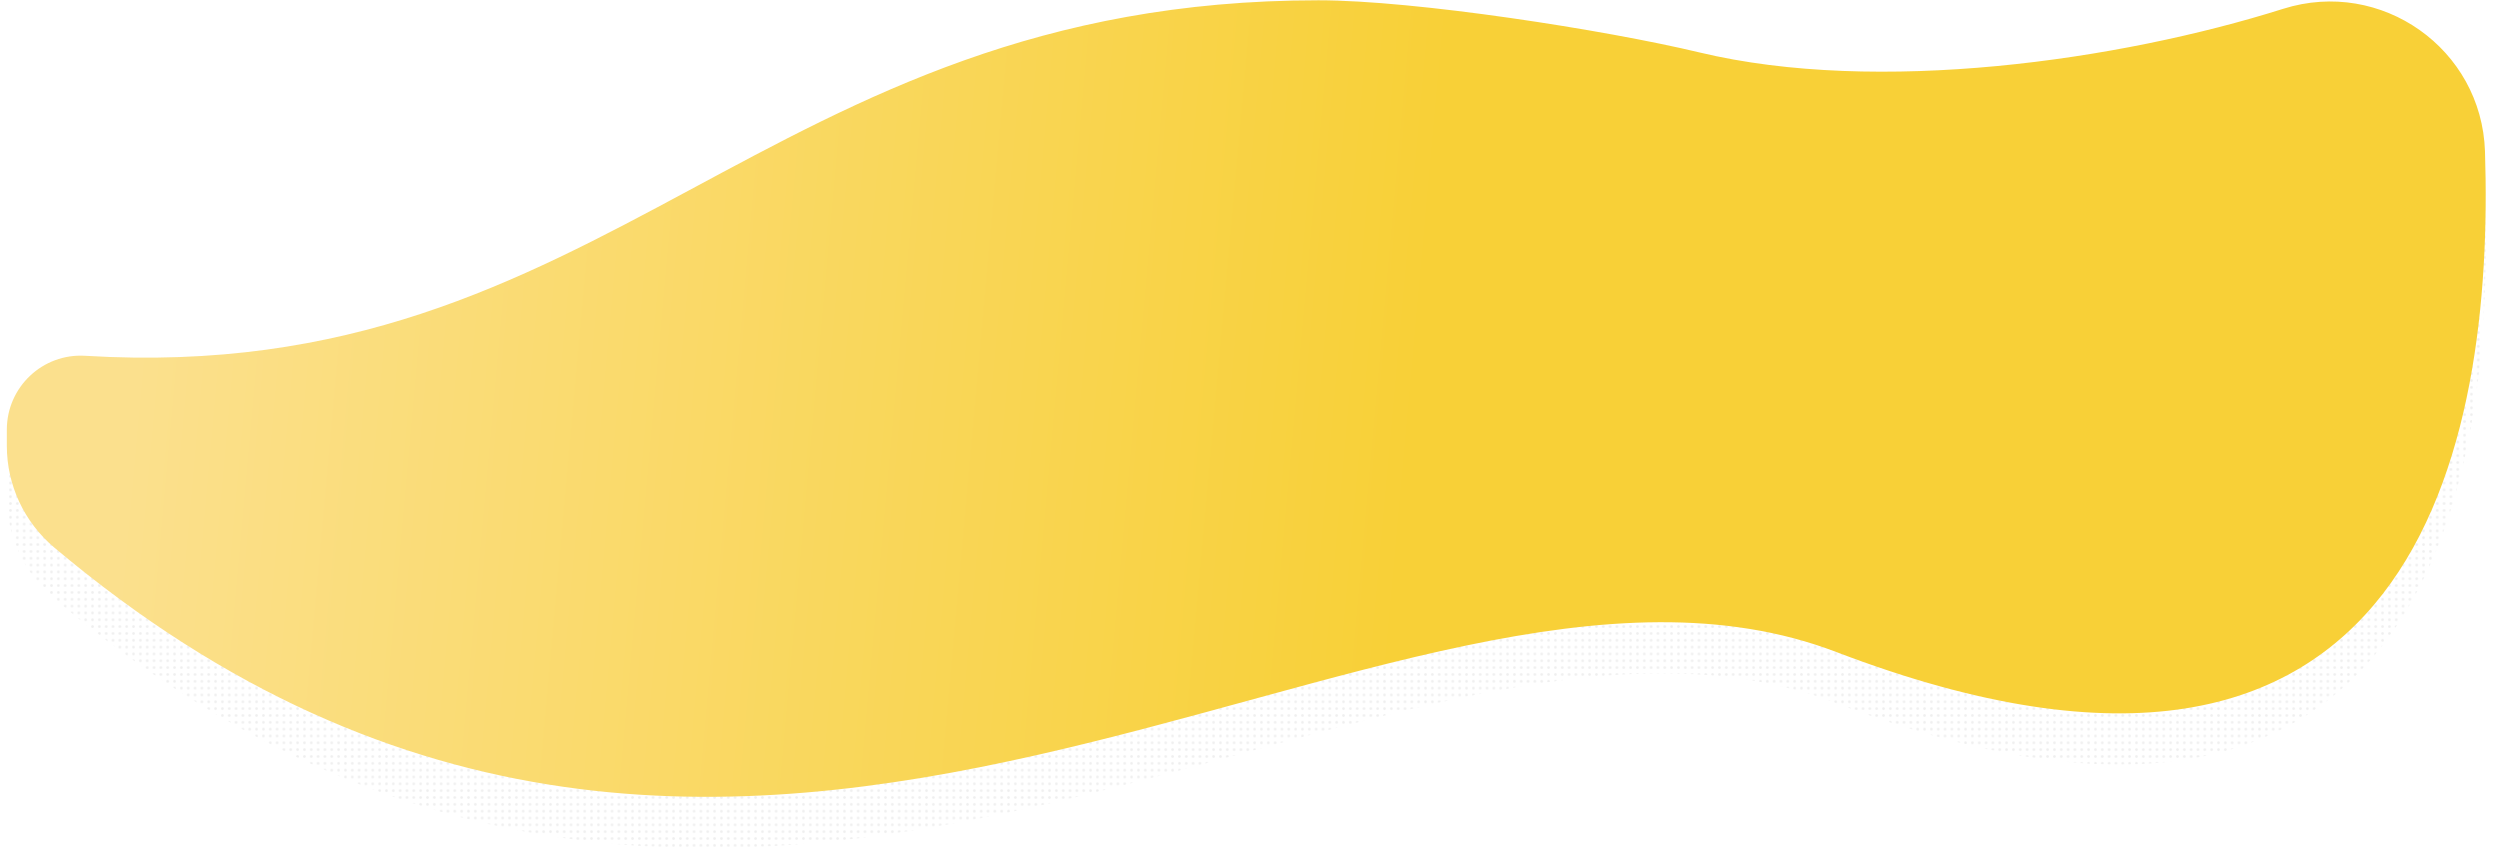 <svg enable-background="new 0 0 2560 868" height="868" viewBox="0 0 2560 868" width="2560" xmlns="http://www.w3.org/2000/svg" xmlns:xlink="http://www.w3.org/1999/xlink"><pattern id="a" height="7" overflow="visible" patternUnits="userSpaceOnUse" viewBox="0 -7 7 7" width="7"><path d="m0-7h7v7h-7z" fill="none"/><circle cx="3.5" cy="-3.5" opacity=".07" r="1.39"/></pattern><pattern id="b" patternTransform="matrix(-1 0 0 1 -14167.752 -131.86)" xlink:href="#a"/><linearGradient id="c" gradientTransform="matrix(.996 .09 -.09 .996 -9076.728 -384.55)" gradientUnits="userSpaceOnUse" x1="9120.753" x2="11632.497" y1="-165.285" y2="-165.285"><stop offset=".05" stop-color="#fbe08d"/><stop offset=".571" stop-color="#f8d037"/></linearGradient><path d="m7 492.34c0-43.59 36.71-78.25 80.22-75.6 538.08 32.8 691.4-364.03 1262.88-364.03 98.91 0 293.9 30.34 390.11 53.39 182.75 43.79 429.78 8.35 597.82-44.68 100.32-31.66 203.2 40.92 206.6 146.06 9.6 297.06-67.47 740.62-664.34 512.56-460.05-175.79-1113.06 492.61-1824.74-106.96-30.71-25.88-48.55-63.9-48.55-104.05z" fill="url(#b)"/><path d="m7 439.93c0-43.59 36.71-78.25 80.22-75.6 538.08 32.79 691.4-364.03 1262.88-364.03 98.91 0 293.9 30.34 390.11 53.39 182.75 43.79 429.78 8.35 597.82-44.68 100.32-31.66 203.2 40.92 206.6 146.06 9.6 297.06-67.47 740.62-664.34 512.56-460.05-175.79-1113.06 492.6-1824.74-106.97-30.71-25.87-48.55-63.89-48.55-104.05z" fill="url(#c)"/></svg>